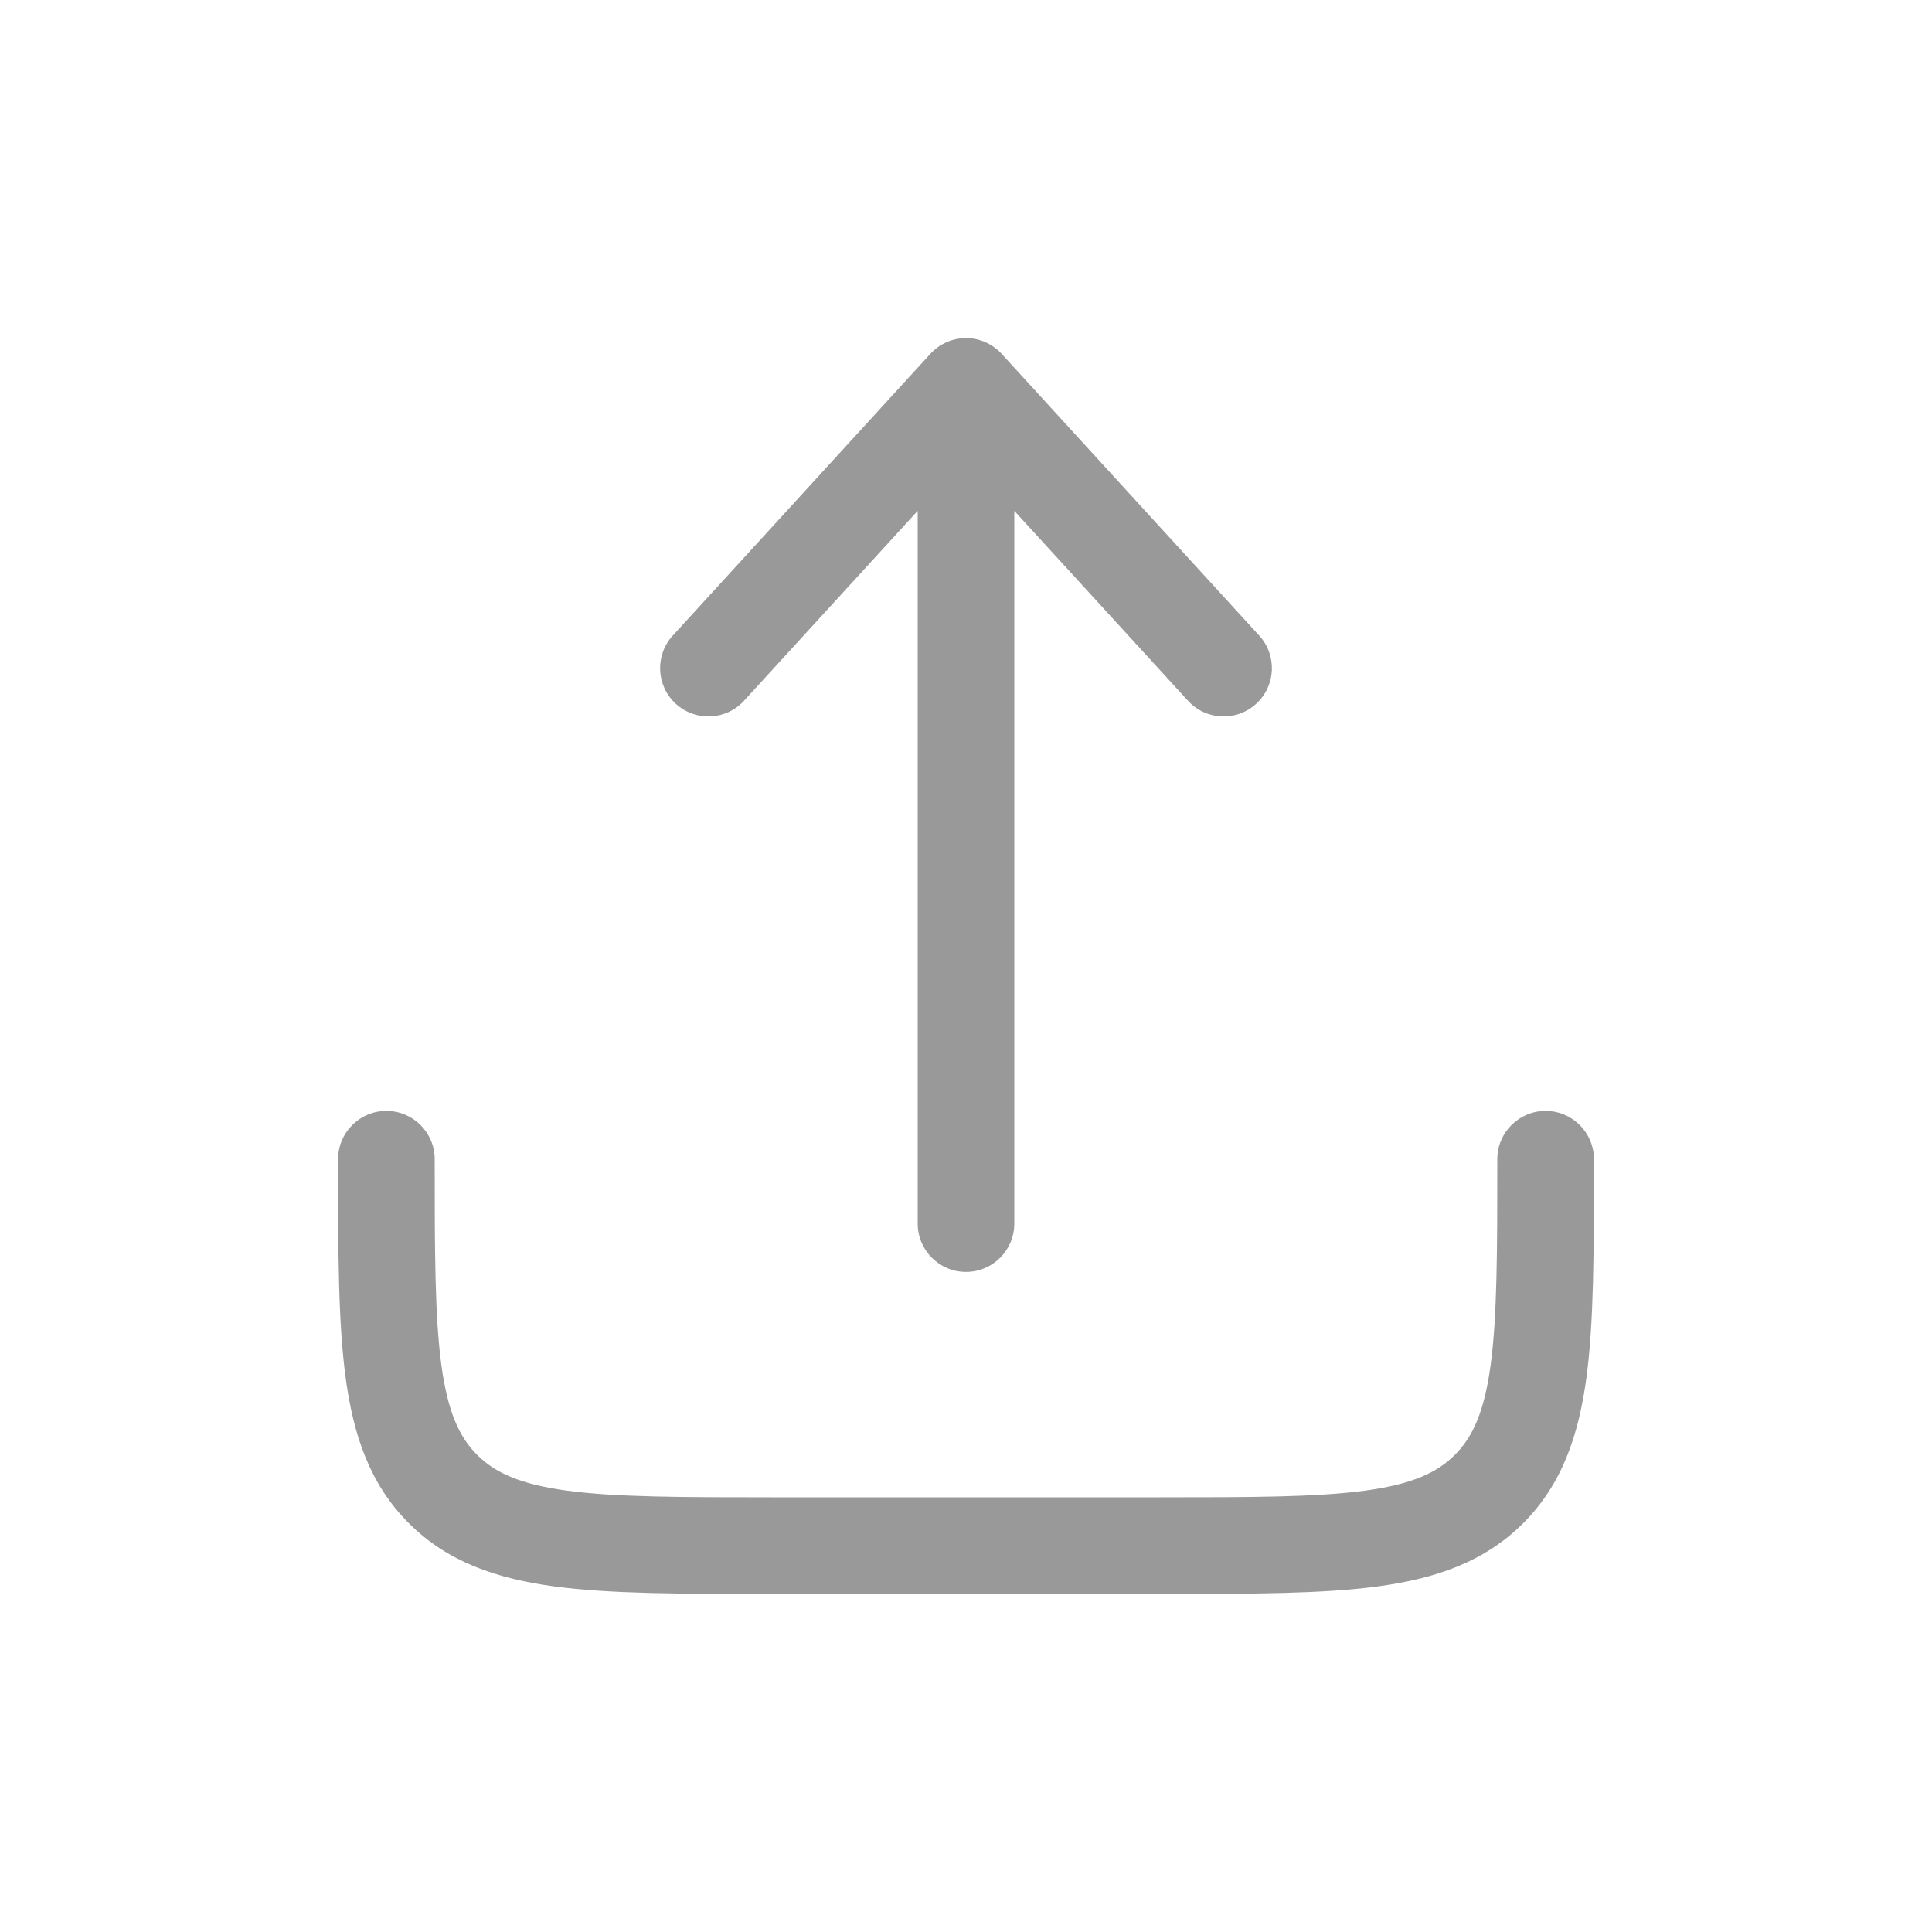 <svg width="30" height="30" viewBox="0 0 30 30" fill="none" xmlns="http://www.w3.org/2000/svg">
<path d="M15.553 5.494C15.411 5.339 15.211 5.25 15 5.25C14.789 5.25 14.589 5.339 14.447 5.494L10.447 9.869C10.167 10.175 10.188 10.649 10.494 10.928C10.8 11.208 11.274 11.187 11.553 10.881L14.25 7.932V19C14.25 19.414 14.586 19.75 15 19.75C15.414 19.75 15.75 19.414 15.75 19V7.932L18.447 10.881C18.726 11.187 19.2 11.208 19.506 10.928C19.812 10.649 19.833 10.175 19.553 9.869L15.553 5.494Z" fill="#999999"/>
<path d="M6.75 18C6.75 17.586 6.414 17.25 6 17.25C5.586 17.25 5.25 17.586 5.25 18V18.055C5.25 19.422 5.25 20.525 5.367 21.392C5.488 22.292 5.746 23.05 6.348 23.652C6.95 24.254 7.708 24.512 8.608 24.634C9.475 24.75 10.578 24.75 11.945 24.75H18.055C19.422 24.75 20.525 24.75 21.392 24.634C22.292 24.512 23.05 24.254 23.652 23.652C24.254 23.05 24.512 22.292 24.634 21.392C24.75 20.525 24.75 19.422 24.75 18.055V18C24.75 17.586 24.414 17.25 24 17.25C23.586 17.25 23.25 17.586 23.25 18C23.25 19.435 23.248 20.436 23.147 21.192C23.048 21.926 22.868 22.314 22.591 22.591C22.314 22.868 21.926 23.048 21.192 23.147C20.436 23.248 19.435 23.25 18 23.25H12C10.565 23.25 9.563 23.248 8.808 23.147C8.074 23.048 7.686 22.868 7.409 22.591C7.132 22.314 6.952 21.926 6.853 21.192C6.752 20.436 6.75 19.435 6.75 18Z" fill="#999999"/>
</svg>

